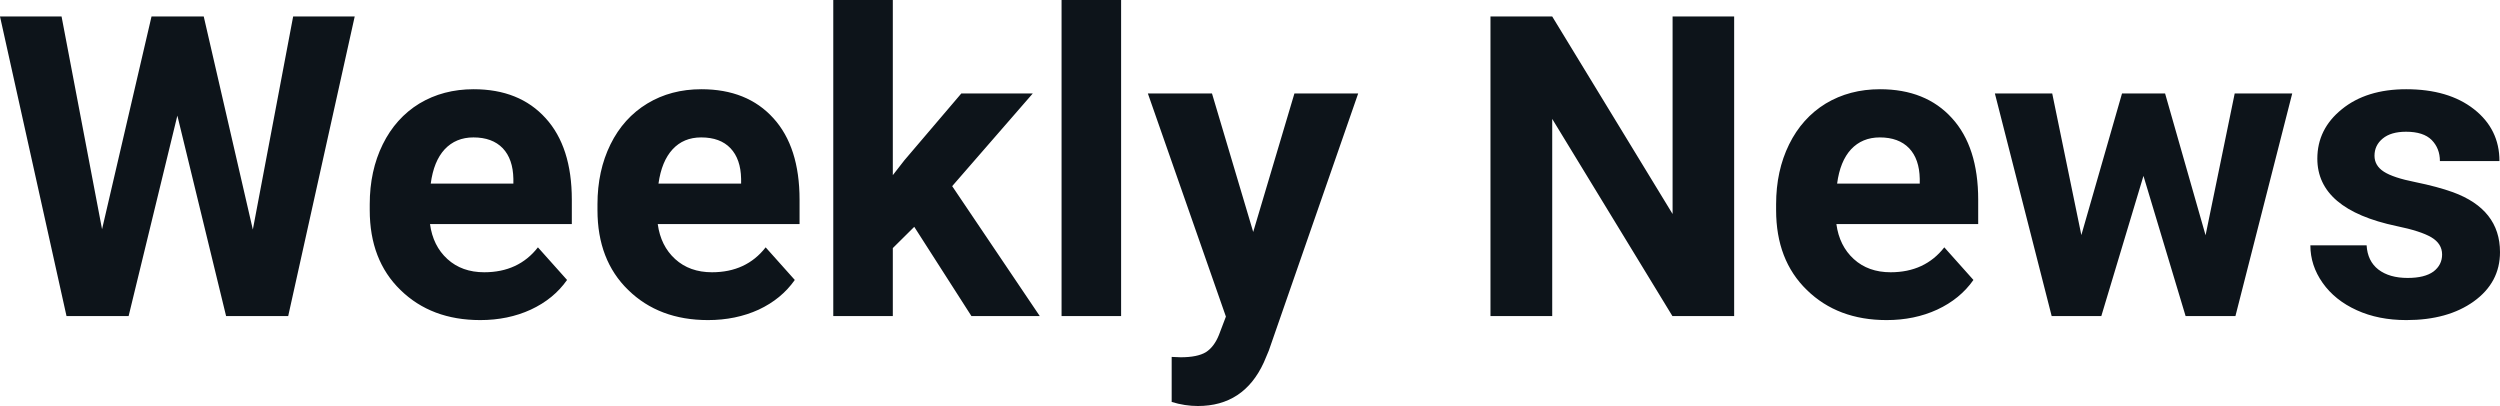 <svg fill="#0d141a" viewBox="0 0 136.45 22.158" height="100%" width="100%" xmlns="http://www.w3.org/2000/svg"><path preserveAspectRatio="none" d="M11.12 0.90L13.80 12.53L16.00 0.90L19.36 0.90L15.73 17.25L12.34 17.25L9.68 6.31L7.02 17.25L3.63 17.25L0 0.90L3.36 0.90L5.57 12.51L8.27 0.90L11.12 0.90ZM26.21 17.47L26.21 17.47Q23.54 17.47 21.86 15.83Q20.18 14.20 20.18 11.47L20.18 11.47L20.18 11.15Q20.18 9.32 20.89 7.88Q21.60 6.44 22.89 5.65Q24.19 4.87 25.85 4.87L25.85 4.87Q28.35 4.87 29.78 6.45Q31.21 8.02 31.21 10.90L31.21 10.90L31.21 12.23L23.47 12.23Q23.63 13.42 24.42 14.14Q25.21 14.86 26.43 14.86L26.43 14.86Q28.30 14.86 29.36 13.50L29.36 13.50L30.95 15.28Q30.22 16.32 28.97 16.90Q27.73 17.47 26.21 17.47ZM25.84 7.50L25.84 7.50Q24.88 7.50 24.27 8.15Q23.67 8.80 23.51 10.02L23.51 10.02L28.02 10.02L28.02 9.76Q28.00 8.68 27.44 8.09Q26.87 7.50 25.84 7.50ZM38.64 17.47L38.64 17.47Q35.97 17.47 34.29 15.83Q32.61 14.20 32.61 11.47L32.61 11.47L32.61 11.15Q32.61 9.32 33.32 7.88Q34.03 6.44 35.33 5.65Q36.62 4.87 38.28 4.87L38.28 4.87Q40.78 4.87 42.21 6.45Q43.64 8.02 43.64 10.90L43.64 10.90L43.64 12.23L35.90 12.23Q36.06 13.42 36.85 14.14Q37.64 14.86 38.86 14.86L38.86 14.86Q40.73 14.86 41.79 13.50L41.79 13.50L43.38 15.28Q42.65 16.32 41.41 16.90Q40.16 17.47 38.64 17.47ZM38.27 7.50L38.27 7.50Q37.31 7.50 36.71 8.15Q36.11 8.80 35.94 10.02L35.94 10.02L40.45 10.02L40.45 9.76Q40.43 8.68 39.87 8.09Q39.31 7.50 38.27 7.50ZM53.02 17.25L49.90 12.38L48.73 13.54L48.73 17.25L45.48 17.25L45.48 0L48.73 0L48.73 9.56L49.36 8.75L52.47 5.10L56.37 5.10L51.97 10.16L56.75 17.25L53.02 17.25ZM61.19 0L61.19 17.25L57.94 17.25L57.94 0L61.19 0ZM66.15 5.10L68.40 12.66L70.65 5.10L74.13 5.10L69.25 19.14L68.98 19.78Q67.89 22.16 65.38 22.16L65.38 22.16Q64.68 22.16 63.95 21.94L63.95 21.94L63.95 19.48L64.44 19.50Q65.36 19.50 65.82 19.22Q66.27 18.93 66.53 18.28L66.53 18.28L66.91 17.28L62.65 5.10L66.15 5.10ZM94.65 0.90L94.65 17.25L91.28 17.25L84.72 6.49L84.72 17.25L81.35 17.25L81.35 0.90L84.72 0.90L91.29 11.68L91.29 0.90L94.65 0.90ZM102.97 17.47L102.97 17.47Q100.30 17.47 98.62 15.83Q96.94 14.20 96.94 11.47L96.94 11.47L96.94 11.15Q96.94 9.32 97.65 7.88Q98.36 6.44 99.65 5.65Q100.95 4.87 102.61 4.87L102.61 4.87Q105.11 4.87 106.54 6.45Q107.97 8.02 107.97 10.90L107.97 10.90L107.97 12.23L100.23 12.23Q100.39 13.42 101.18 14.14Q101.97 14.86 103.19 14.86L103.19 14.86Q105.06 14.86 106.12 13.50L106.12 13.50L107.71 15.28Q106.98 16.32 105.73 16.90Q104.49 17.47 102.97 17.47ZM102.60 7.50L102.60 7.50Q101.64 7.50 101.03 8.15Q100.43 8.80 100.27 10.02L100.27 10.02L104.78 10.02L104.78 9.76Q104.76 8.68 104.20 8.09Q103.63 7.50 102.60 7.50ZM118.17 5.10L120.38 12.84L121.97 5.10L125.11 5.10L122.01 17.25L119.29 17.25L116.99 9.60L114.69 17.25L111.98 17.25L108.88 5.10L112.01 5.10L113.60 12.83L115.82 5.10L118.17 5.10ZM133.29 13.89L133.29 13.89Q133.29 13.30 132.70 12.95Q132.12 12.61 130.81 12.34L130.81 12.34Q126.48 11.43 126.48 8.66L126.48 8.66Q126.48 7.04 127.82 5.96Q129.16 4.87 131.33 4.87L131.33 4.87Q133.64 4.87 135.03 5.96Q136.42 7.05 136.42 8.79L136.42 8.79L133.17 8.79Q133.17 8.10 132.72 7.64Q132.27 7.19 131.32 7.19L131.32 7.19Q130.50 7.19 130.05 7.56Q129.60 7.93 129.60 8.50L129.60 8.50Q129.60 9.04 130.11 9.37Q130.62 9.70 131.83 9.94Q133.05 10.19 133.88 10.49L133.88 10.49Q136.45 11.43 136.45 13.76L136.45 13.76Q136.45 15.42 135.02 16.45Q133.60 17.47 131.34 17.47L131.34 17.47Q129.81 17.47 128.63 16.93Q127.44 16.39 126.77 15.44Q126.10 14.49 126.10 13.39L126.10 13.39L129.17 13.39Q129.22 14.25 129.81 14.71Q130.41 15.17 131.41 15.17L131.41 15.17Q132.34 15.17 132.82 14.82Q133.29 14.46 133.29 13.89Z"></path></svg>